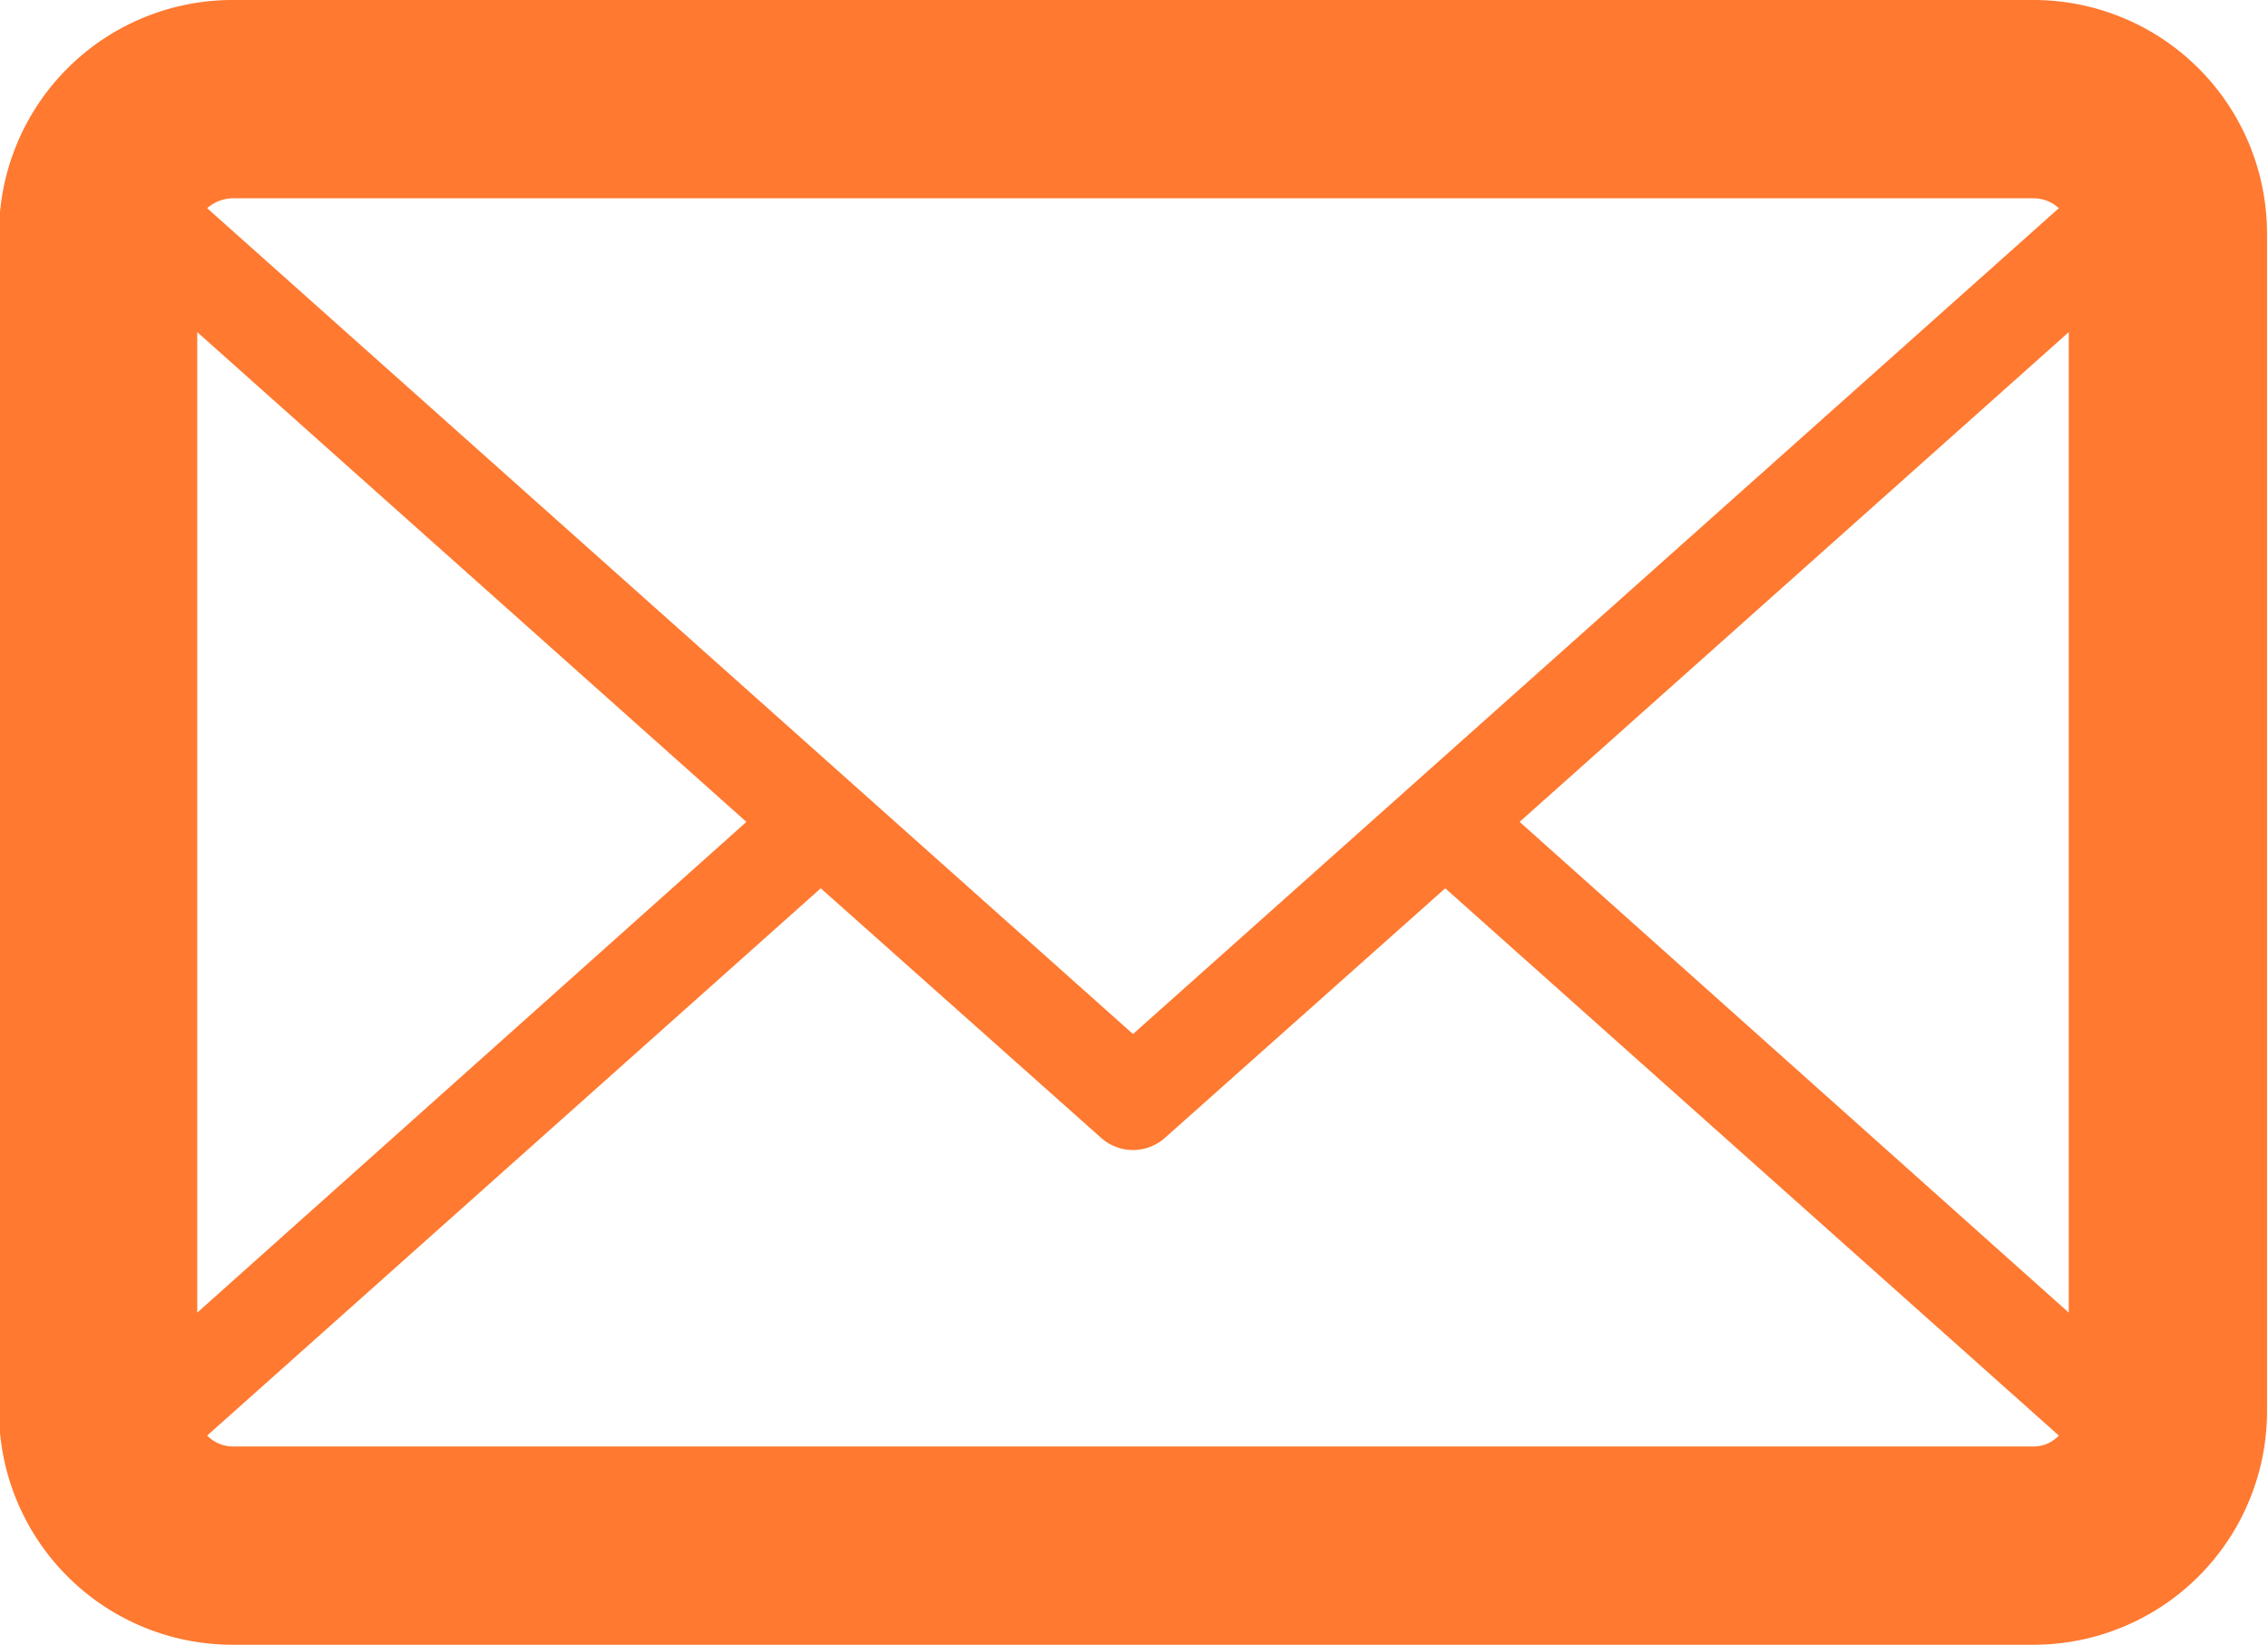 <svg xmlns="http://www.w3.org/2000/svg" width="22.88" height="16.59" viewBox="0 0 22.88 16.59">
<defs>
    <style>
      .cls-1 {
        fill: #ff7930;
        fill-rule: evenodd;
      }
    </style>
  </defs>
  <path id="icon-envelope-orange" class="cls-1" d="M1137.26,4289.5a2.356,2.356,0,0,0,2.36-2.35v-11.89a2.356,2.356,0,0,0-2.36-2.35H1119.1a2.356,2.356,0,0,0-2.36,2.35v11.89a2.356,2.356,0,0,0,2.36,2.35h18.16Zm-18.52-3.35v-9.89l5.54,4.94Zm18.78,1.24a0.347,0.347,0,0,1-.26.11H1119.1a0.363,0.363,0,0,1-.26-0.11l6.19-5.52,2.82,2.51a0.484,0.484,0,0,0,.66,0l2.82-2.51Zm0.1-11.13v9.89l-5.54-4.95Zm-18.52-1.35h18.16a0.38,0.38,0,0,1,.26.1l-9.34,8.33-9.34-8.33A0.4,0.4,0,0,1,1119.1,4274.91Z" transform="translate(-1116.75 -4272.91)"/>
</svg>
